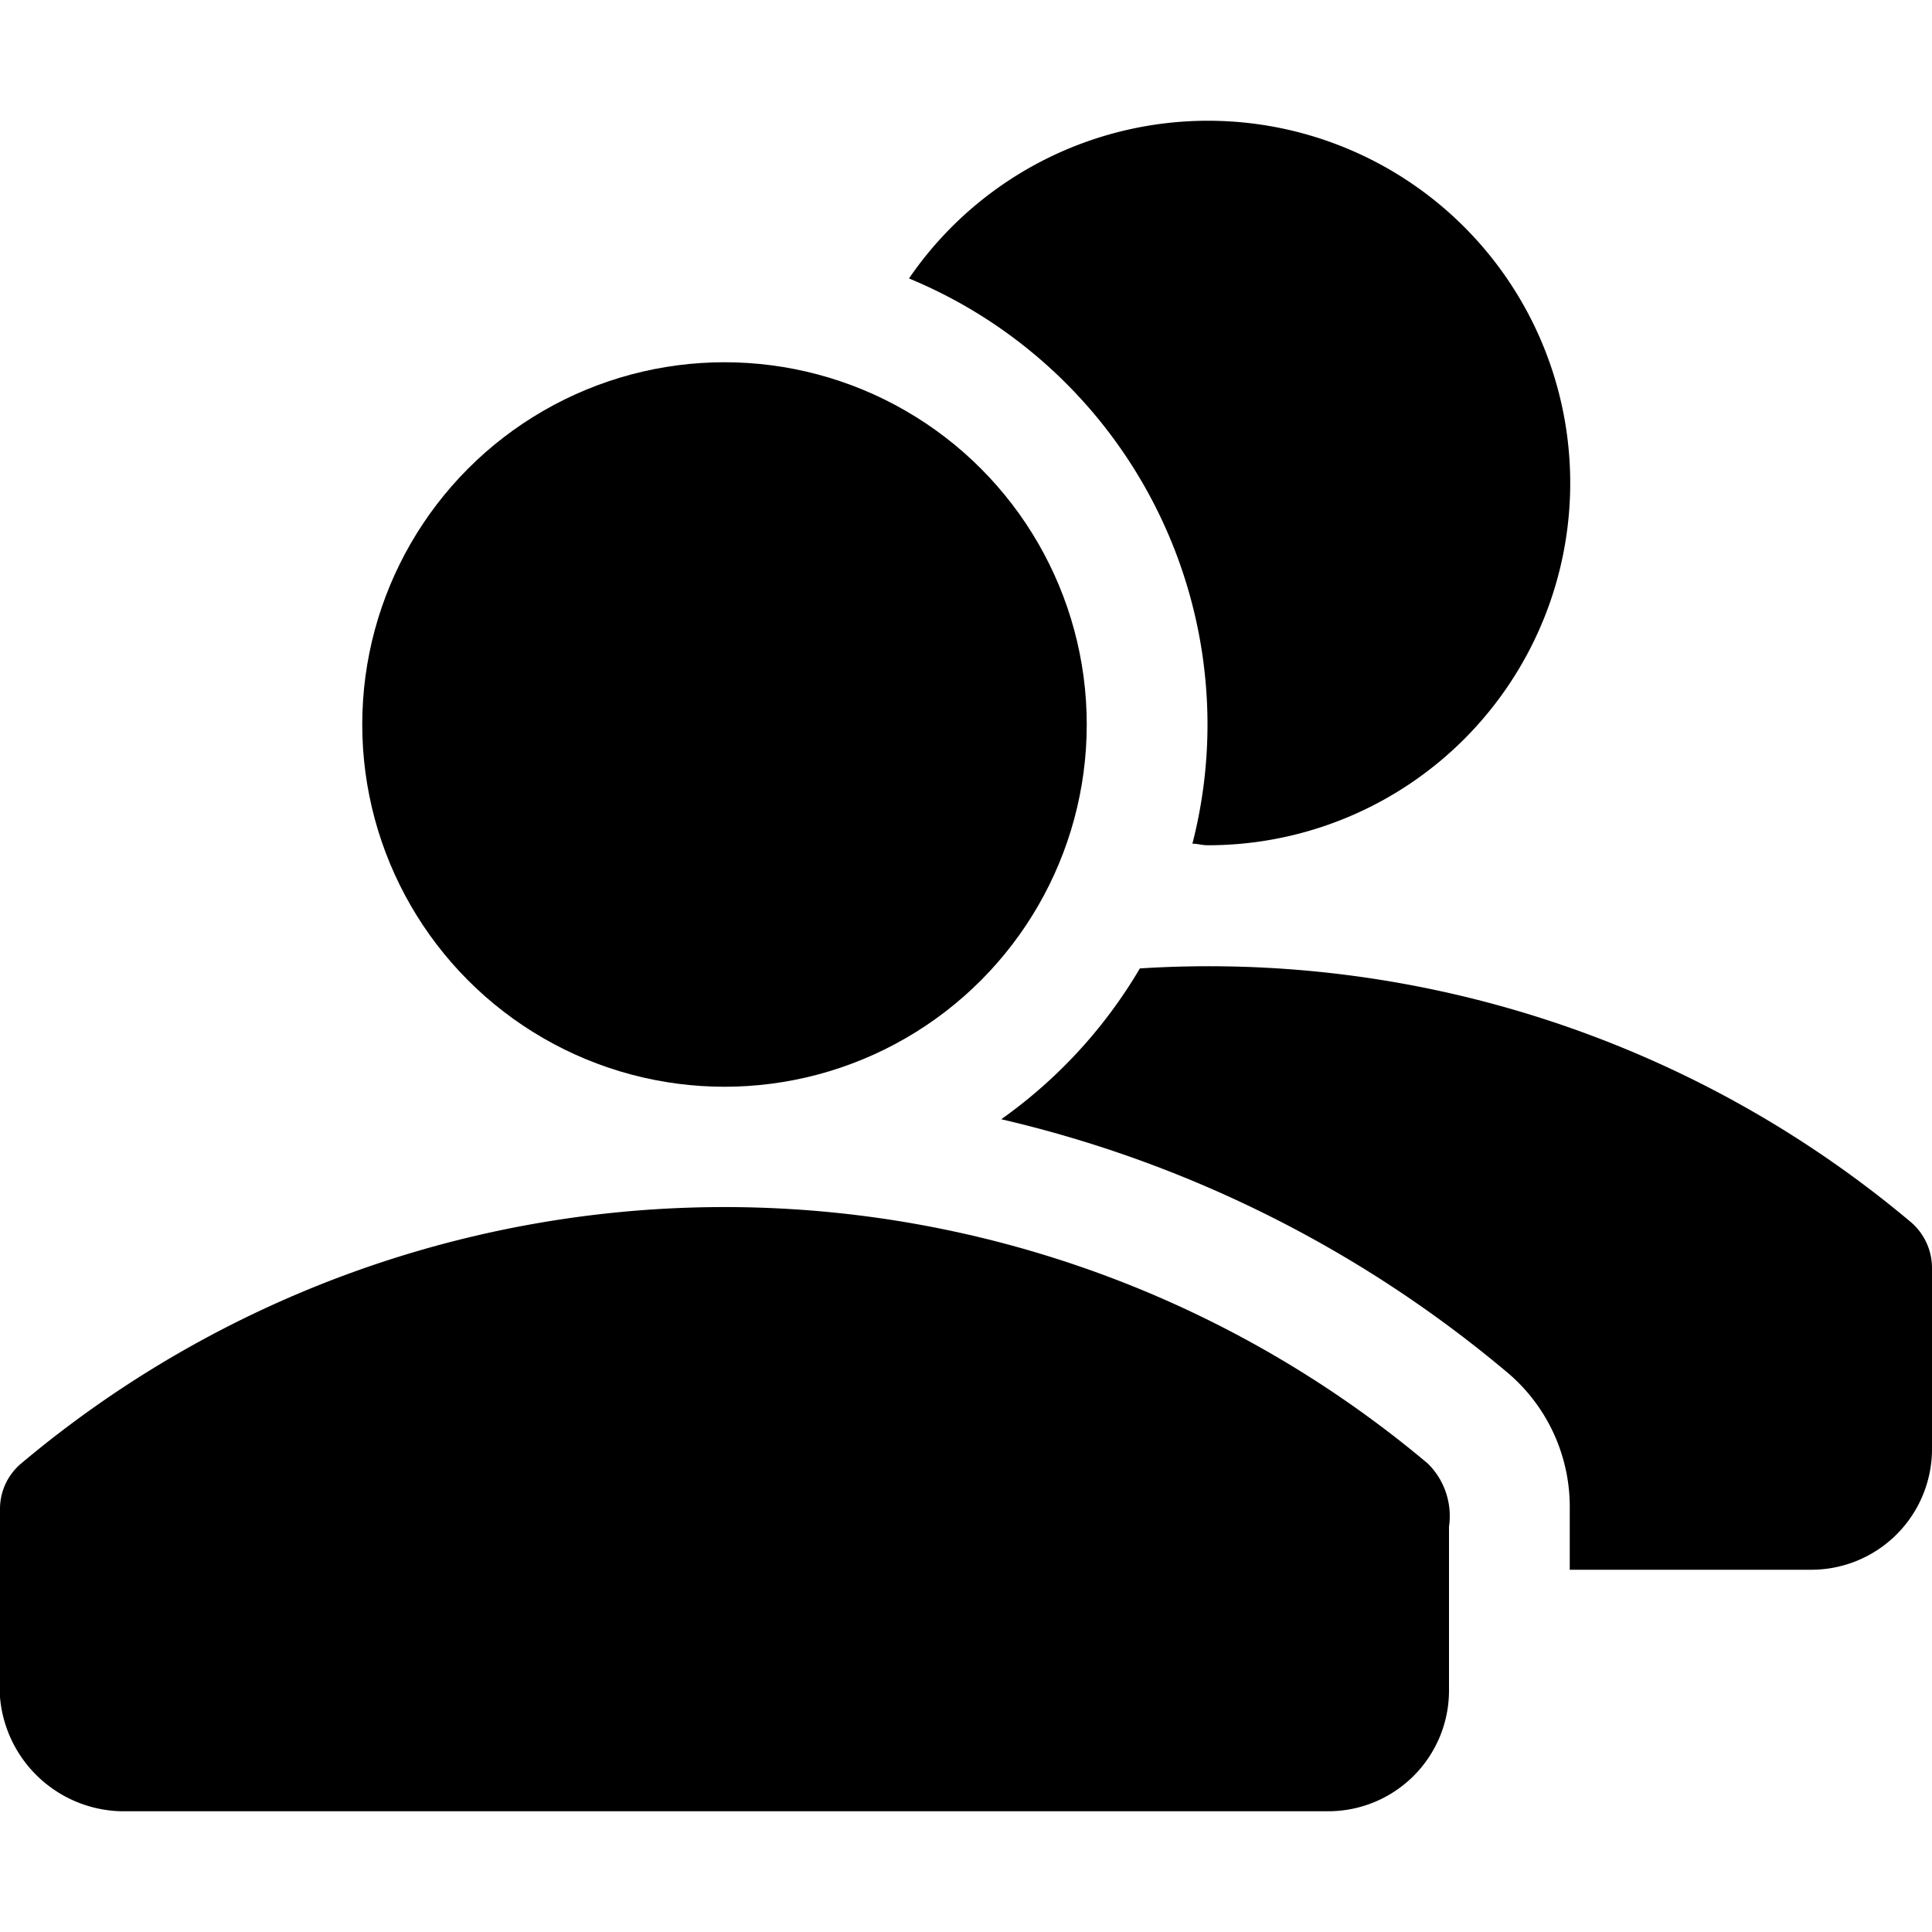 <svg xmlns="http://www.w3.org/2000/svg" viewBox="0 0 16 16">
  <title>group</title>
  <g>
    <g>
      <circle cx="6" cy="6" r="3"/>
      <path d="M11.825,12.121a9.049,9.049,0,0,0-11.651,0A.491.491,0,0,0,0,12.5v1.381A1.032,1.032,0,0,0,1,15H11a1,1,0,0,0,1-1V12.643A.61.61,0,0,0,11.825,12.121Z"/>
    </g>
    <g>
      <path d="M10,6a3.966,3.966,0,0,1-.125.987c.042,0,.082.013.125.013A3,3,0,1,0,7.528,2.306,4,4,0,0,1,10,6Z"/>
      <path d="M15.825,10.121A9.037,9.037,0,0,0,9.44,8.02,4.048,4.048,0,0,1,8.292,9.269a10.036,10.036,0,0,1,4.213,2.116A1.457,1.457,0,0,1,13,12.5V13h2a1,1,0,0,0,1-1V10.5A.5.5,0,0,0,15.825,10.121Z"/>
    </g>
  </g>
</svg>
